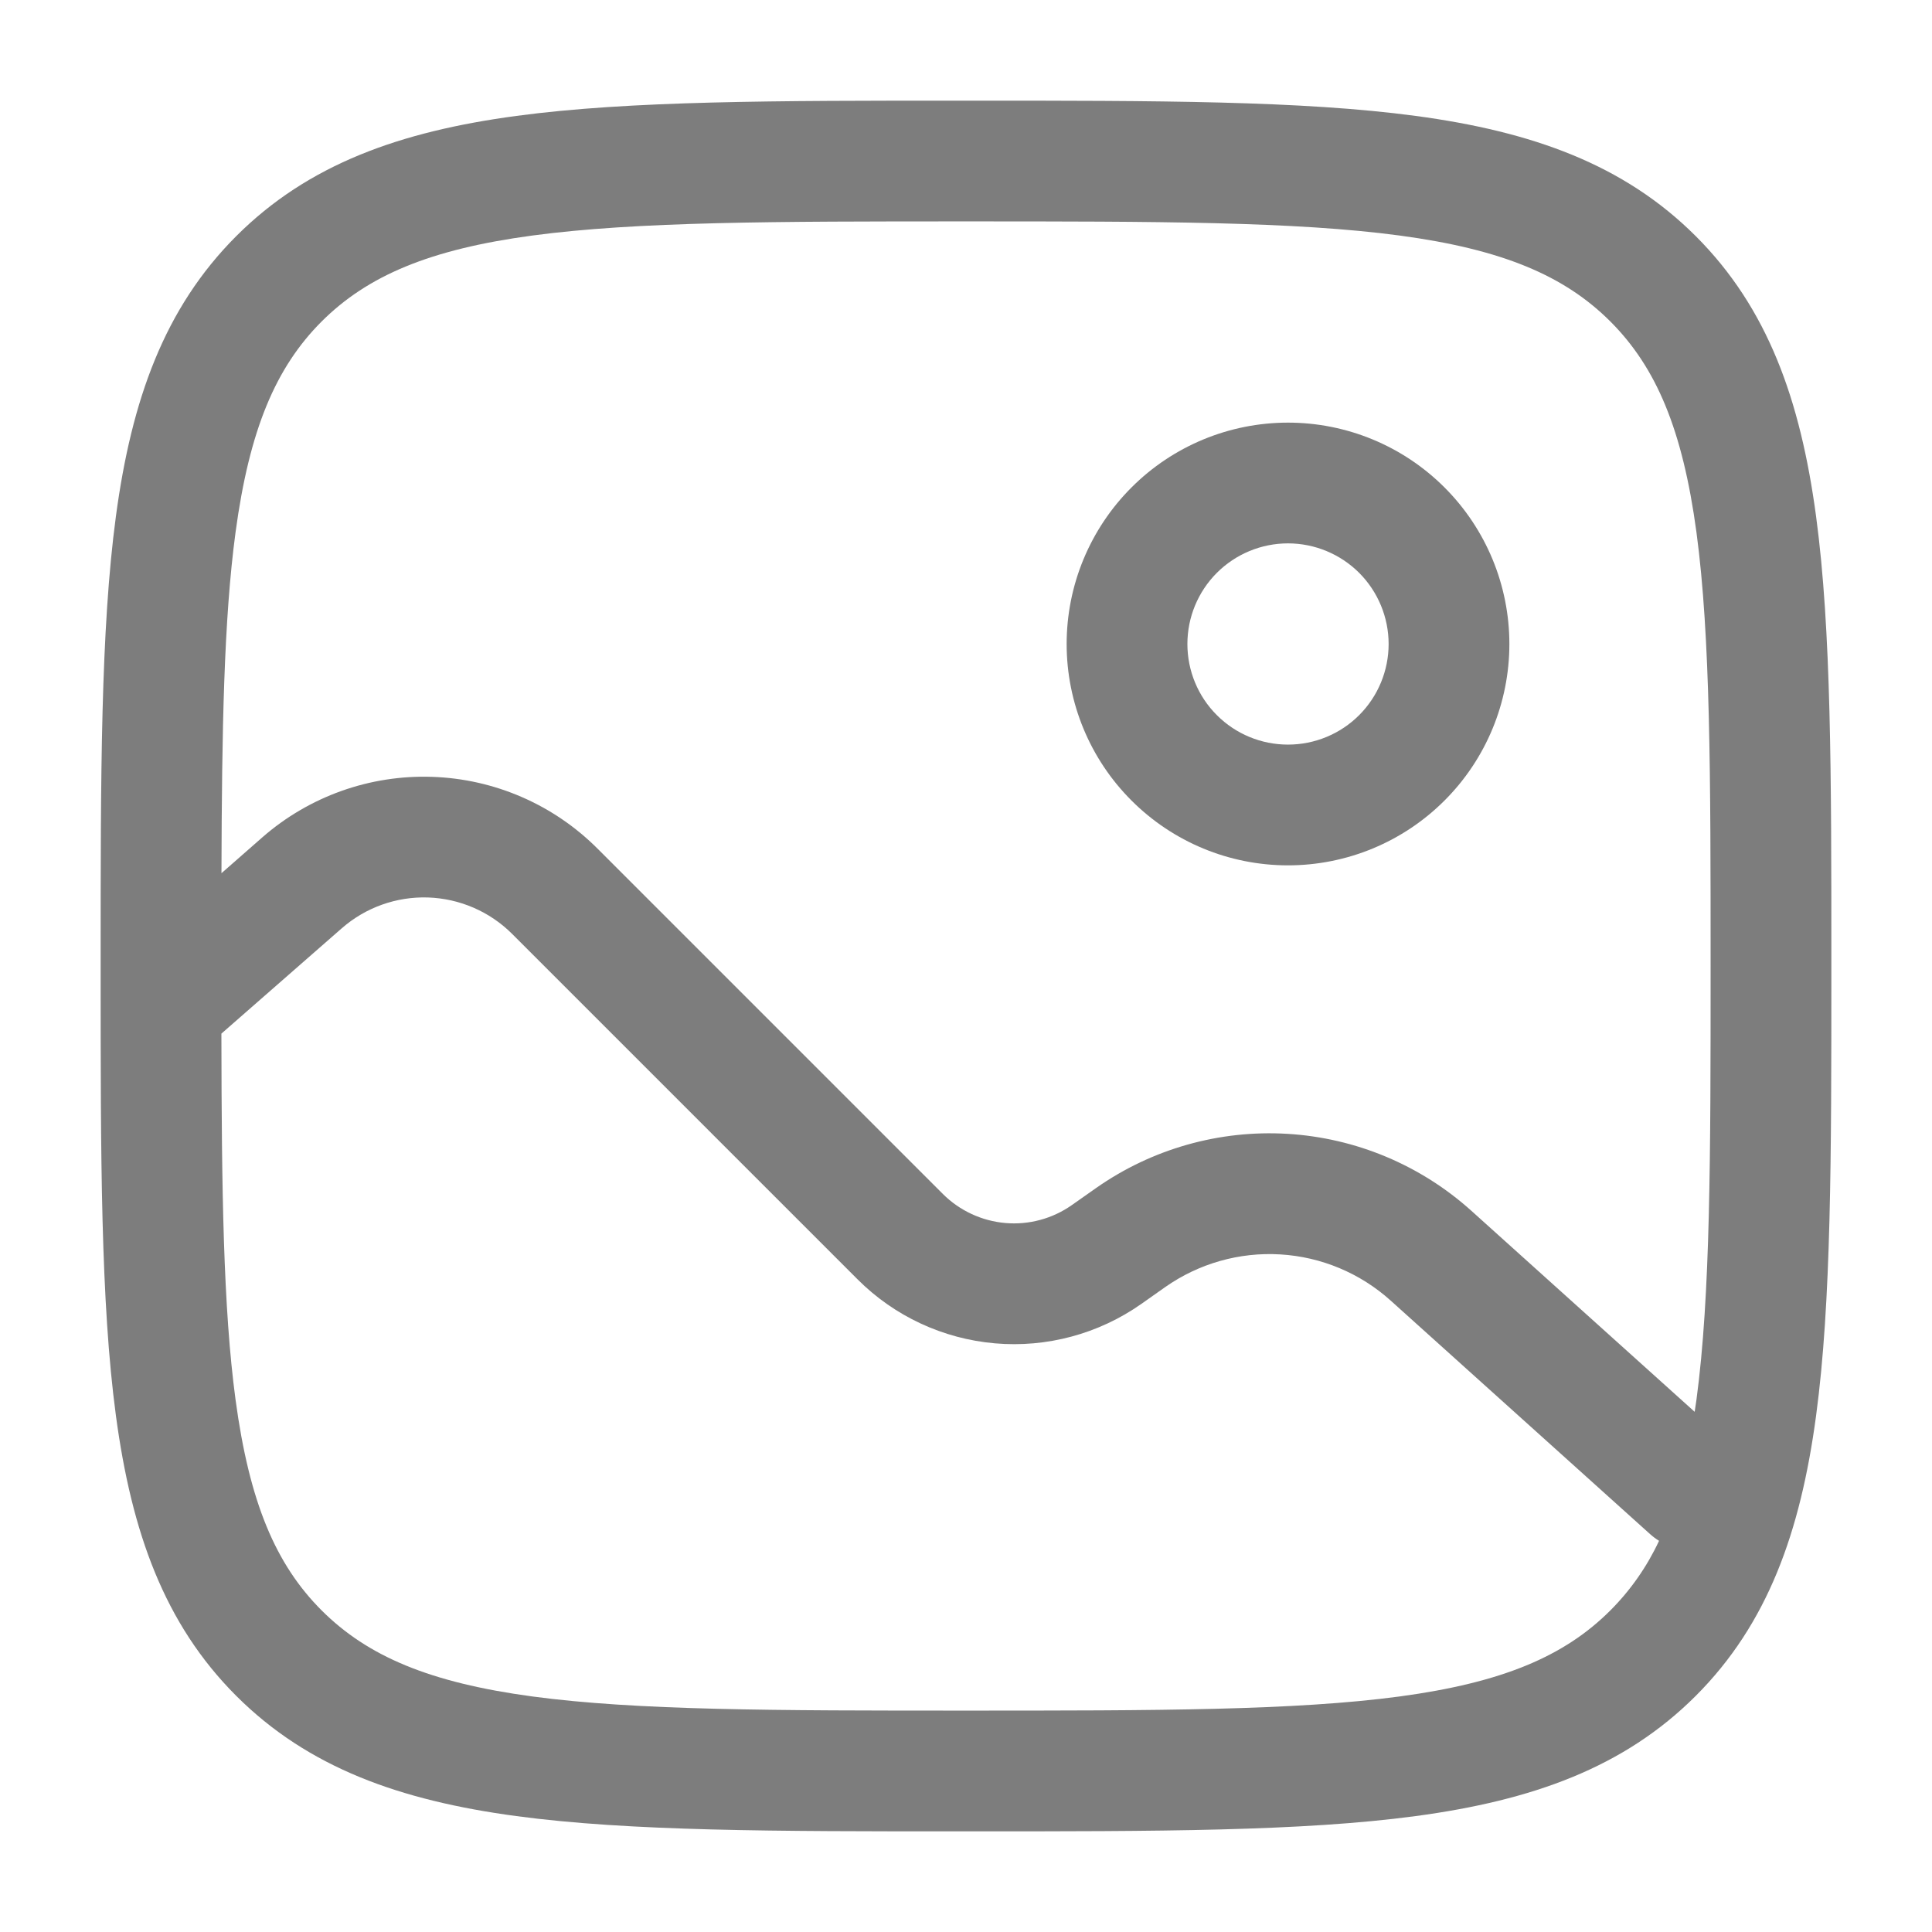 <svg width="32" height="32" viewBox="0 0 32 32" fill="none" xmlns="http://www.w3.org/2000/svg">
<path fill-rule="evenodd" clip-rule="evenodd" d="M21.333 9C20.891 9 20.467 9.176 20.155 9.488C19.842 9.801 19.667 10.225 19.667 10.667C19.667 11.109 19.842 11.533 20.155 11.845C20.467 12.158 20.891 12.333 21.333 12.333C21.775 12.333 22.199 12.158 22.512 11.845C22.824 11.533 23 11.109 23 10.667C23 10.225 22.824 9.801 22.512 9.488C22.199 9.176 21.775 9 21.333 9ZM17.667 10.667C17.667 9.694 18.053 8.762 18.741 8.074C19.428 7.386 20.361 7 21.333 7C22.306 7 23.238 7.386 23.926 8.074C24.614 8.762 25 9.694 25 10.667C25 11.639 24.614 12.572 23.926 13.259C23.238 13.947 22.306 14.333 21.333 14.333C20.361 14.333 19.428 13.947 18.741 13.259C18.053 12.572 17.667 11.639 17.667 10.667Z" fill="#7D7D7D"/>
<path fill-rule="evenodd" clip-rule="evenodd" d="M15.924 1.667H16.076C19.155 1.667 21.567 1.667 23.449 1.92C25.375 2.179 26.895 2.72 28.088 3.912C29.281 5.105 29.821 6.625 30.08 8.552C30.333 10.433 30.333 12.845 30.333 15.924V16.076C30.333 19.154 30.333 21.567 30.08 23.449C29.821 25.375 29.28 26.895 28.088 28.088C26.895 29.281 25.375 29.821 23.448 30.08C21.567 30.333 19.155 30.333 16.076 30.333H15.924C12.845 30.333 10.433 30.333 8.551 30.08C6.625 29.821 5.105 29.28 3.912 28.088C2.719 26.895 2.179 25.375 1.92 23.448C1.667 21.567 1.667 19.154 1.667 16.076V15.924C1.667 12.845 1.667 10.433 1.92 8.55C2.179 6.625 2.72 5.105 3.912 3.912C5.105 2.719 6.625 2.179 8.552 1.92C10.433 1.667 12.845 1.667 15.924 1.667ZM5.327 26.673C4.567 25.913 4.131 24.887 3.901 23.181C3.697 21.66 3.671 19.718 3.667 17.12L5.66 15.376C6.055 15.03 6.566 14.848 7.09 14.865C7.614 14.883 8.112 15.098 8.483 15.469L14.203 21.189C14.813 21.8 15.619 22.175 16.479 22.25C17.339 22.325 18.198 22.093 18.904 21.597L19.301 21.317C19.857 20.927 20.529 20.736 21.206 20.777C21.884 20.817 22.529 21.087 23.033 21.541L27.331 25.41C27.377 25.451 27.426 25.488 27.479 25.521C27.279 25.949 27.007 26.339 26.673 26.673C25.913 27.433 24.887 27.869 23.181 28.099C21.448 28.331 19.171 28.333 16 28.333C12.829 28.333 10.552 28.331 8.819 28.099C7.113 27.869 6.087 27.432 5.327 26.673ZM8.819 3.901C7.113 4.13 6.085 4.568 5.325 5.327C4.567 6.087 4.131 7.113 3.901 8.819C3.708 10.258 3.675 12.072 3.668 14.463L4.344 13.87C5.12 13.191 6.126 12.832 7.157 12.867C8.188 12.901 9.168 13.326 9.897 14.056L15.617 19.776C15.895 20.053 16.261 20.223 16.652 20.257C17.043 20.291 17.433 20.185 17.753 19.96L18.151 19.68C19.077 19.029 20.196 18.712 21.326 18.78C22.456 18.848 23.529 19.297 24.371 20.055L28.069 23.384L28.099 23.181C28.331 21.448 28.333 19.171 28.333 16C28.333 12.829 28.331 10.552 28.099 8.819C27.869 7.113 27.432 6.085 26.673 5.325C25.913 4.566 24.887 4.13 23.181 3.901C21.448 3.669 19.171 3.667 16 3.667C12.829 3.667 10.552 3.669 8.819 3.901Z" fill="#7D7D7D"/>
</svg>
